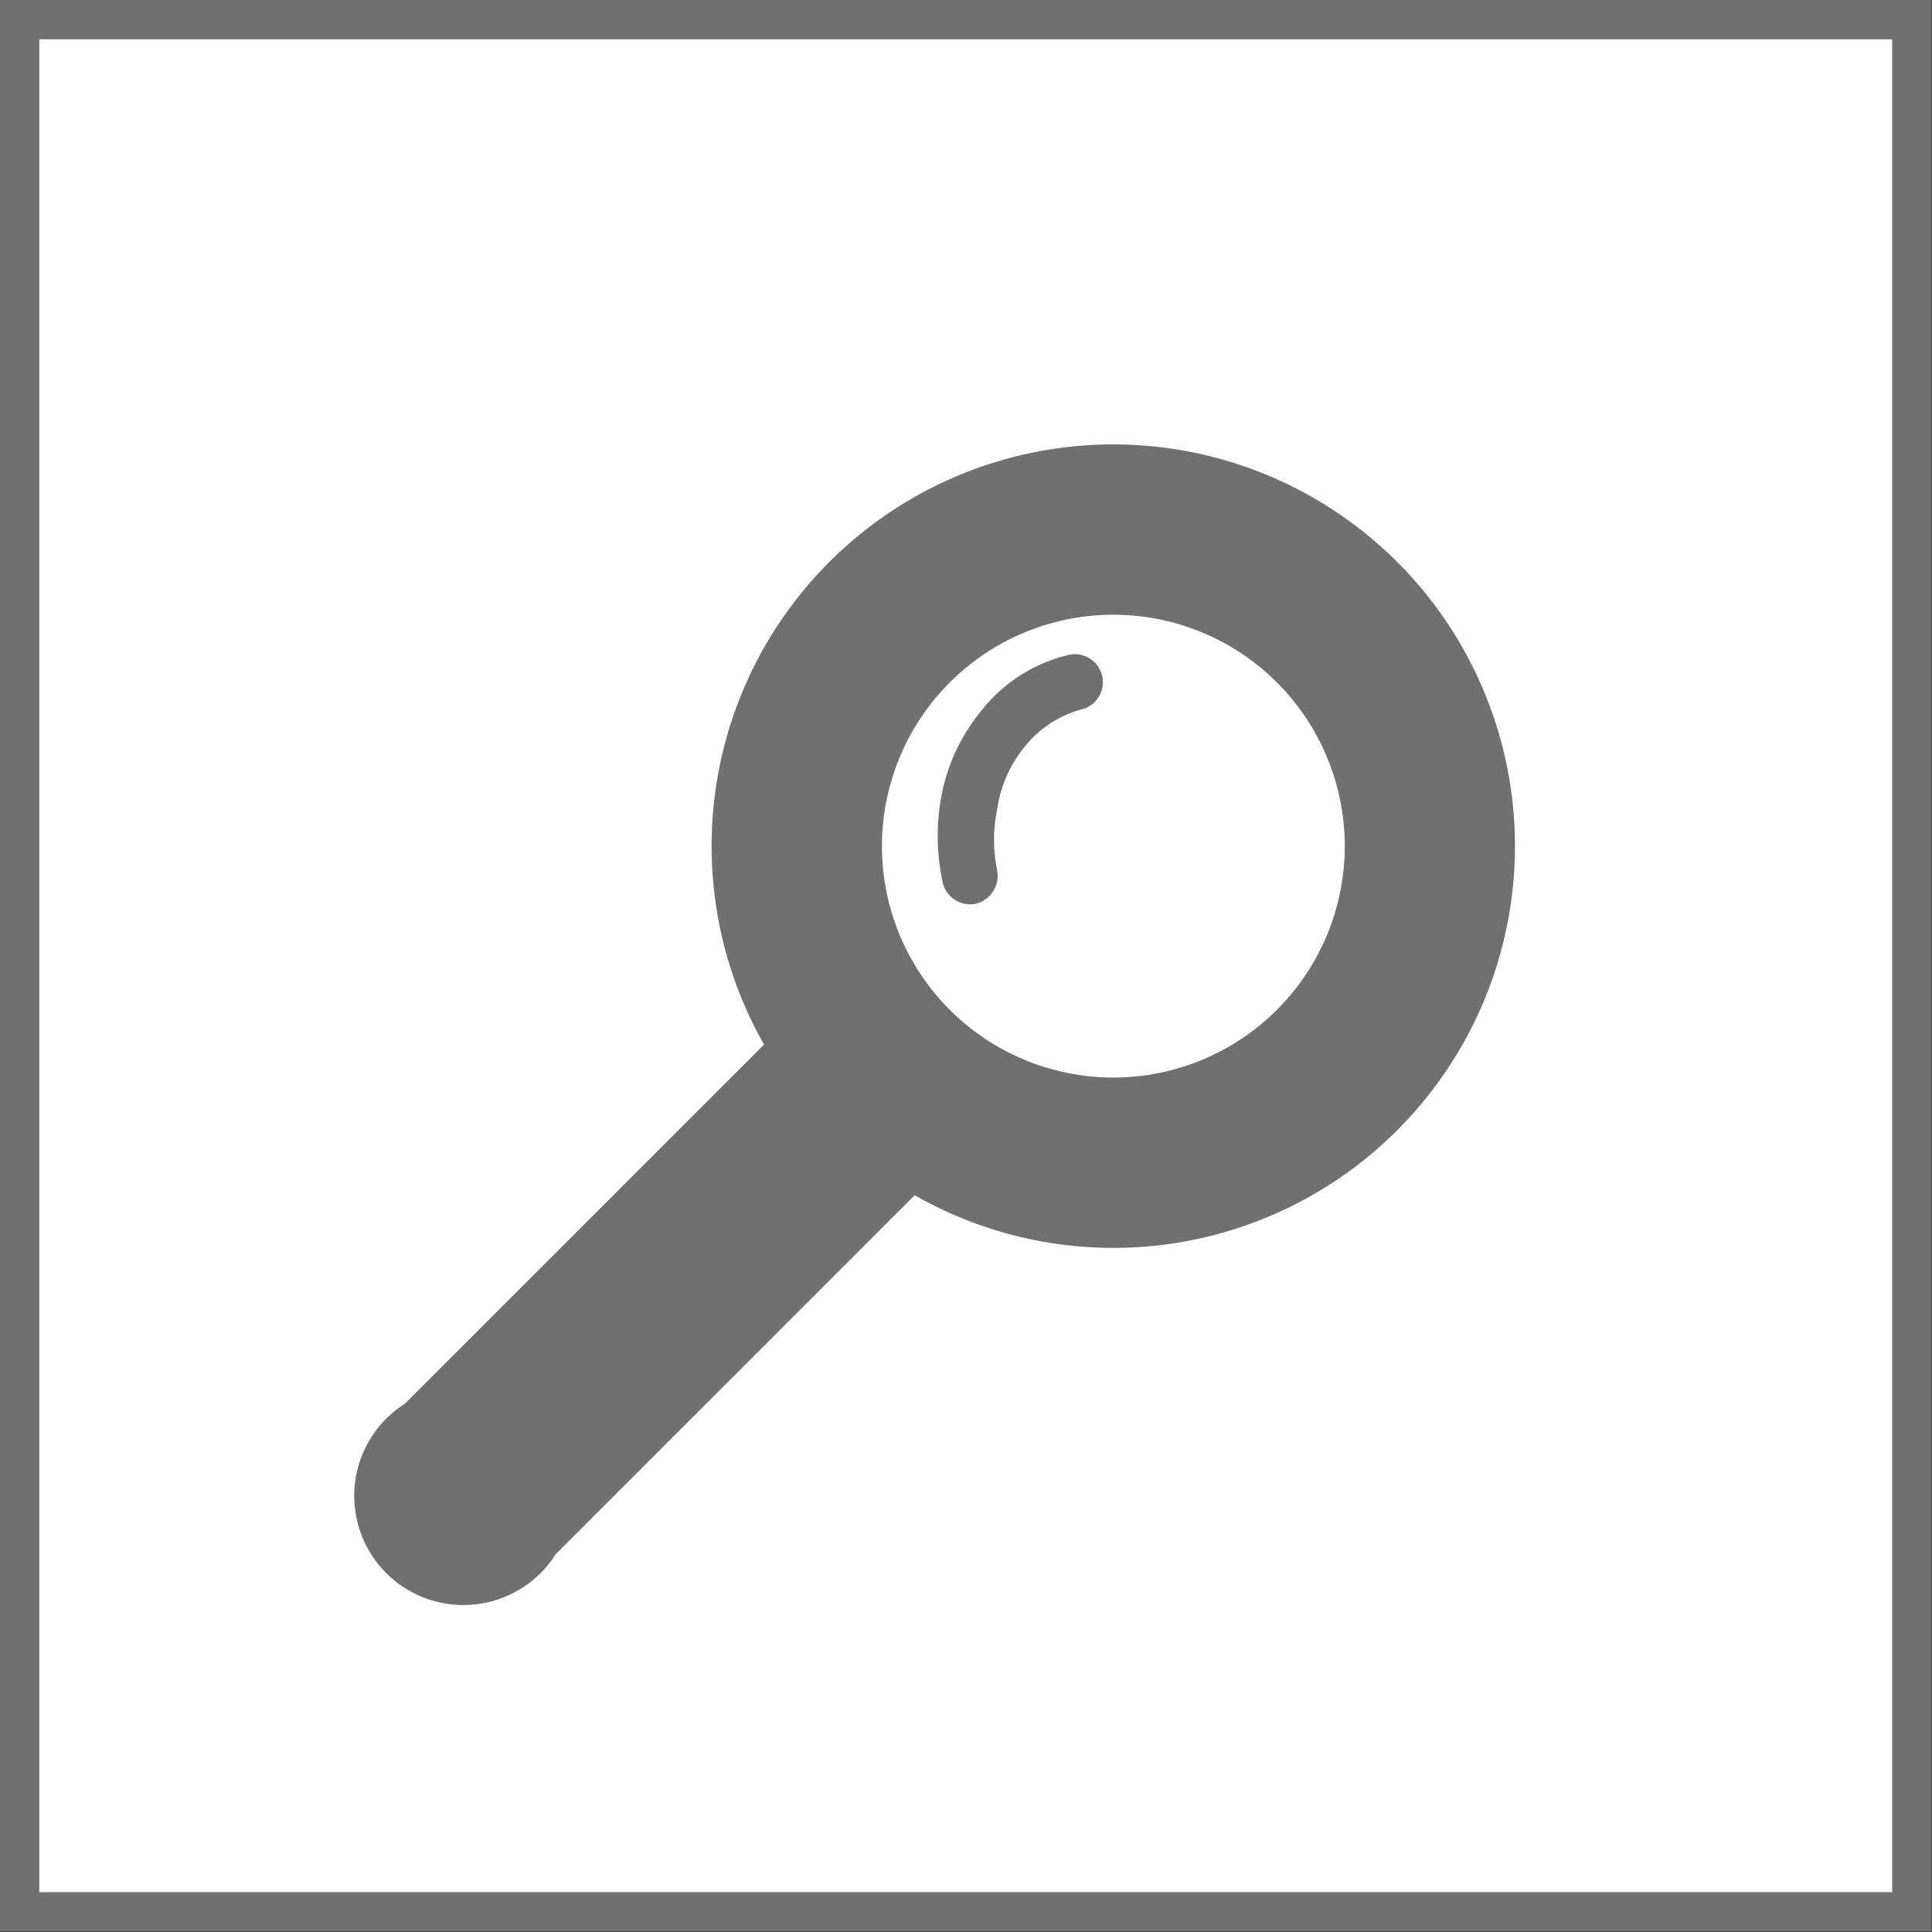 <svg xmlns="http://www.w3.org/2000/svg" viewBox="0 0 35.4 35.4"><rect x="0" y="0" width="35.4" height="35.4" fill="#333333" stroke="none"/><defs><style>.cls-1{fill:#fff;stroke:#717071;stroke-miterlimit:10;stroke-width:0.72px;}.cls-2{fill:#717071;}</style></defs><g id="圖層_2" data-name="圖層 2"><g id="txt"><rect class="cls-1" x="0.36" y="0.36" width="34.67" height="34.67"/><path class="cls-2" d="M17.28,16.2a4,4,0,0,1-.05-1.5A3.46,3.46,0,0,1,18,13a2.87,2.87,0,0,1,1.58-1,.51.51,0,1,1,.23,1,2,2,0,0,0-1,.64,2.33,2.33,0,0,0-.54,1.2,2.74,2.74,0,0,0,0,1.1.53.53,0,0,1-.39.62A.52.52,0,0,1,17.28,16.2Z"/><path class="cls-2" d="M25.6,20.71A7.36,7.36,0,1,0,14,19.14L7.42,25.72a2,2,0,1,0,2.76,2.76l6.58-6.58A7.35,7.35,0,0,0,25.6,20.71ZM17.4,18.5a4.24,4.24,0,1,1,6,0A4.24,4.24,0,0,1,17.4,18.5Z"/></g></g></svg>